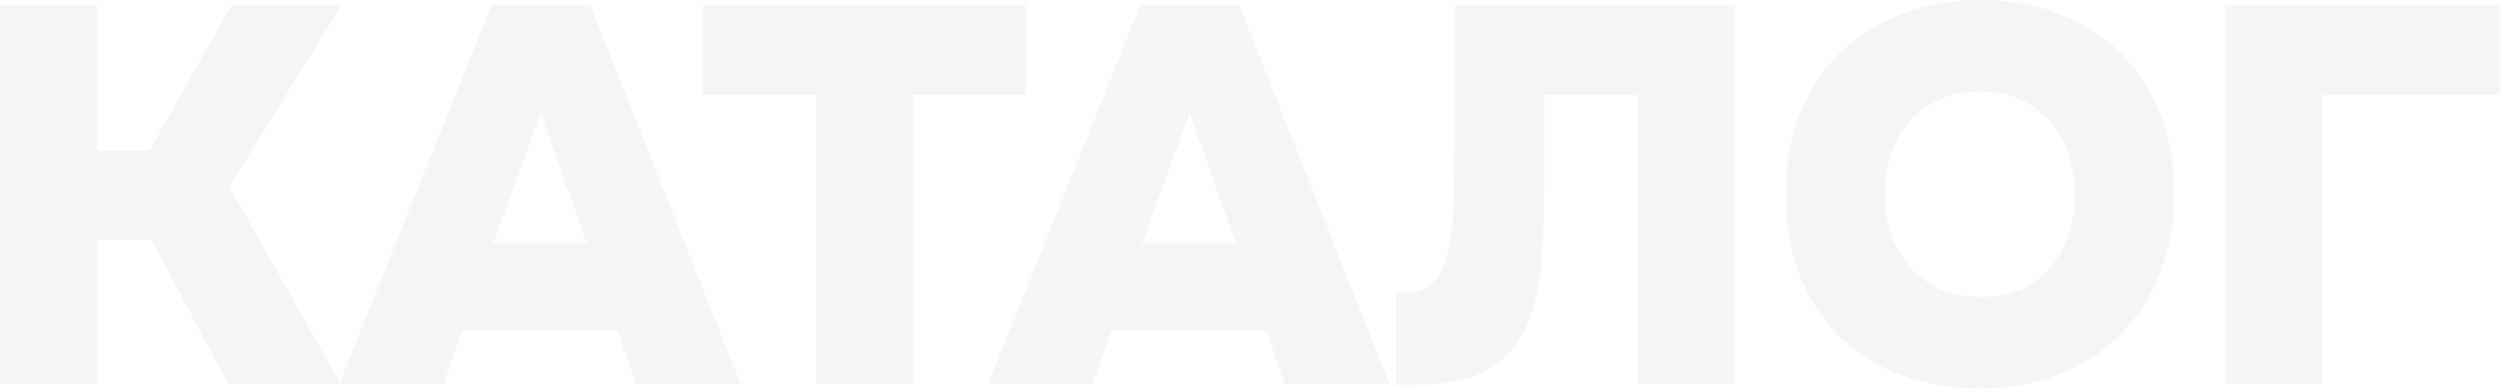 <?xml version="1.0" encoding="UTF-8"?> <svg xmlns="http://www.w3.org/2000/svg" width="6531" height="1015" viewBox="0 0 6531 1015" fill="none"> <path d="M253.4 627.2V1003.8H0V12.6H253.4V393.4H390.6L604.8 12.6H893.2L599.2 487.2L890.4 1003.8H596.4L396.2 627.2H253.4ZM1157.91 1003.8H886.31L1283.91 12.6H1541.51L1934.91 1003.8H1661.91L1612.91 863.8H1208.31L1157.91 1003.8ZM1533.11 635.6L1412.71 295.4L1288.11 635.6H1533.11ZM1836.83 247.8V12.6H2679.63V247.8H2384.23V1003.8H2130.83V247.8H1836.83ZM2853.22 1003.8H2581.62L2979.22 12.6H3236.82L3630.22 1003.8H3357.22L3308.22 863.8H2903.62L2853.22 1003.8ZM3228.42 635.6L3108.02 295.4L2983.42 635.6H3228.42ZM4034.85 247.8V438.2C4034.85 520.333 4032.52 596.4 4027.85 666.4C4024.12 735.466 4011.52 795.2 3990.05 845.6C3969.52 896 3936.39 935.2 3890.65 963.2C3845.85 991.2 3782.39 1005.2 3700.25 1005.2H3647.05V765.8C3660.12 765.8 3673.19 764.866 3686.25 763C3700.25 761.133 3712.39 757.4 3722.65 751.8C3736.65 745.266 3747.85 735.466 3756.25 722.4C3764.65 709.333 3771.19 695.333 3775.85 680.4C3780.52 665.466 3783.79 651.466 3785.65 638.4C3788.45 625.333 3790.79 610.866 3792.65 595C3794.52 575.4 3795.92 554.866 3796.85 533.4C3797.79 511.933 3798.25 490.933 3798.25 470.4C3799.19 448.933 3799.65 429.8 3799.65 413C3800.59 396.2 3801.05 380.8 3801.05 366.8V12.6H4531.85V1003.8H4278.45V247.8H4034.85ZM5174.53 -0C5249.2 -0 5317.33 12.133 5378.93 36.4C5441.46 59.733 5494.66 93.333 5538.53 137.2C5583.33 180.133 5617.86 232.866 5642.13 295.4C5667.33 357 5679.93 426.066 5679.93 502.6C5679.93 578.2 5667.8 647.733 5643.53 711.2C5619.26 773.733 5584.73 827.866 5539.93 873.6C5495.13 918.4 5441.46 953.4 5378.93 978.6C5317.33 1002.87 5248.73 1015 5173.13 1015C5095.66 1015 5025.66 1002.87 4963.13 978.6C4900.6 954.333 4846.93 920.266 4802.13 876.4C4758.26 831.6 4724.2 777.933 4699.93 715.4C4676.6 652.866 4664.93 583.333 4664.93 506.8C4664.93 430.266 4677.06 360.733 4701.33 298.2C4726.53 235.666 4761.53 182.466 4806.33 138.6C4851.13 94.733 4904.8 60.666 4967.33 36.4C5029.86 12.133 5098.93 -0 5174.53 -0ZM4923.93 505.4C4923.93 539 4928.6 572.133 4937.93 604.8C4948.2 636.533 4963.6 665.466 4984.13 691.6C5004.66 716.8 5030.8 737.333 5062.53 753.2C5095.2 768.133 5134.4 775.6 5180.13 775.6C5223.06 775.6 5259.46 767.666 5289.33 751.8C5320.13 735 5345.33 714 5364.93 688.8C5384.53 662.666 5398.53 634.2 5406.93 603.4C5416.26 571.666 5420.93 540.4 5420.93 509.6C5420.93 480.666 5416.73 450.333 5408.33 418.6C5399.93 385.933 5385.93 356.533 5366.33 330.4C5346.73 304.266 5321.06 282.8 5289.33 266C5258.53 248.266 5220.73 239.4 5175.93 239.4C5131.13 239.4 5092.4 247.333 5059.73 263.2C5028 279.066 5001.86 299.6 4981.33 324.8C4961.73 350 4947.26 378.466 4937.93 410.2C4928.6 441.933 4923.93 473.666 4923.93 505.4ZM5813.28 1003.8V12.6H6530.08V247.8H6066.68V1003.8H5813.28Z" fill="black" fill-opacity="0.04"></path> </svg> 